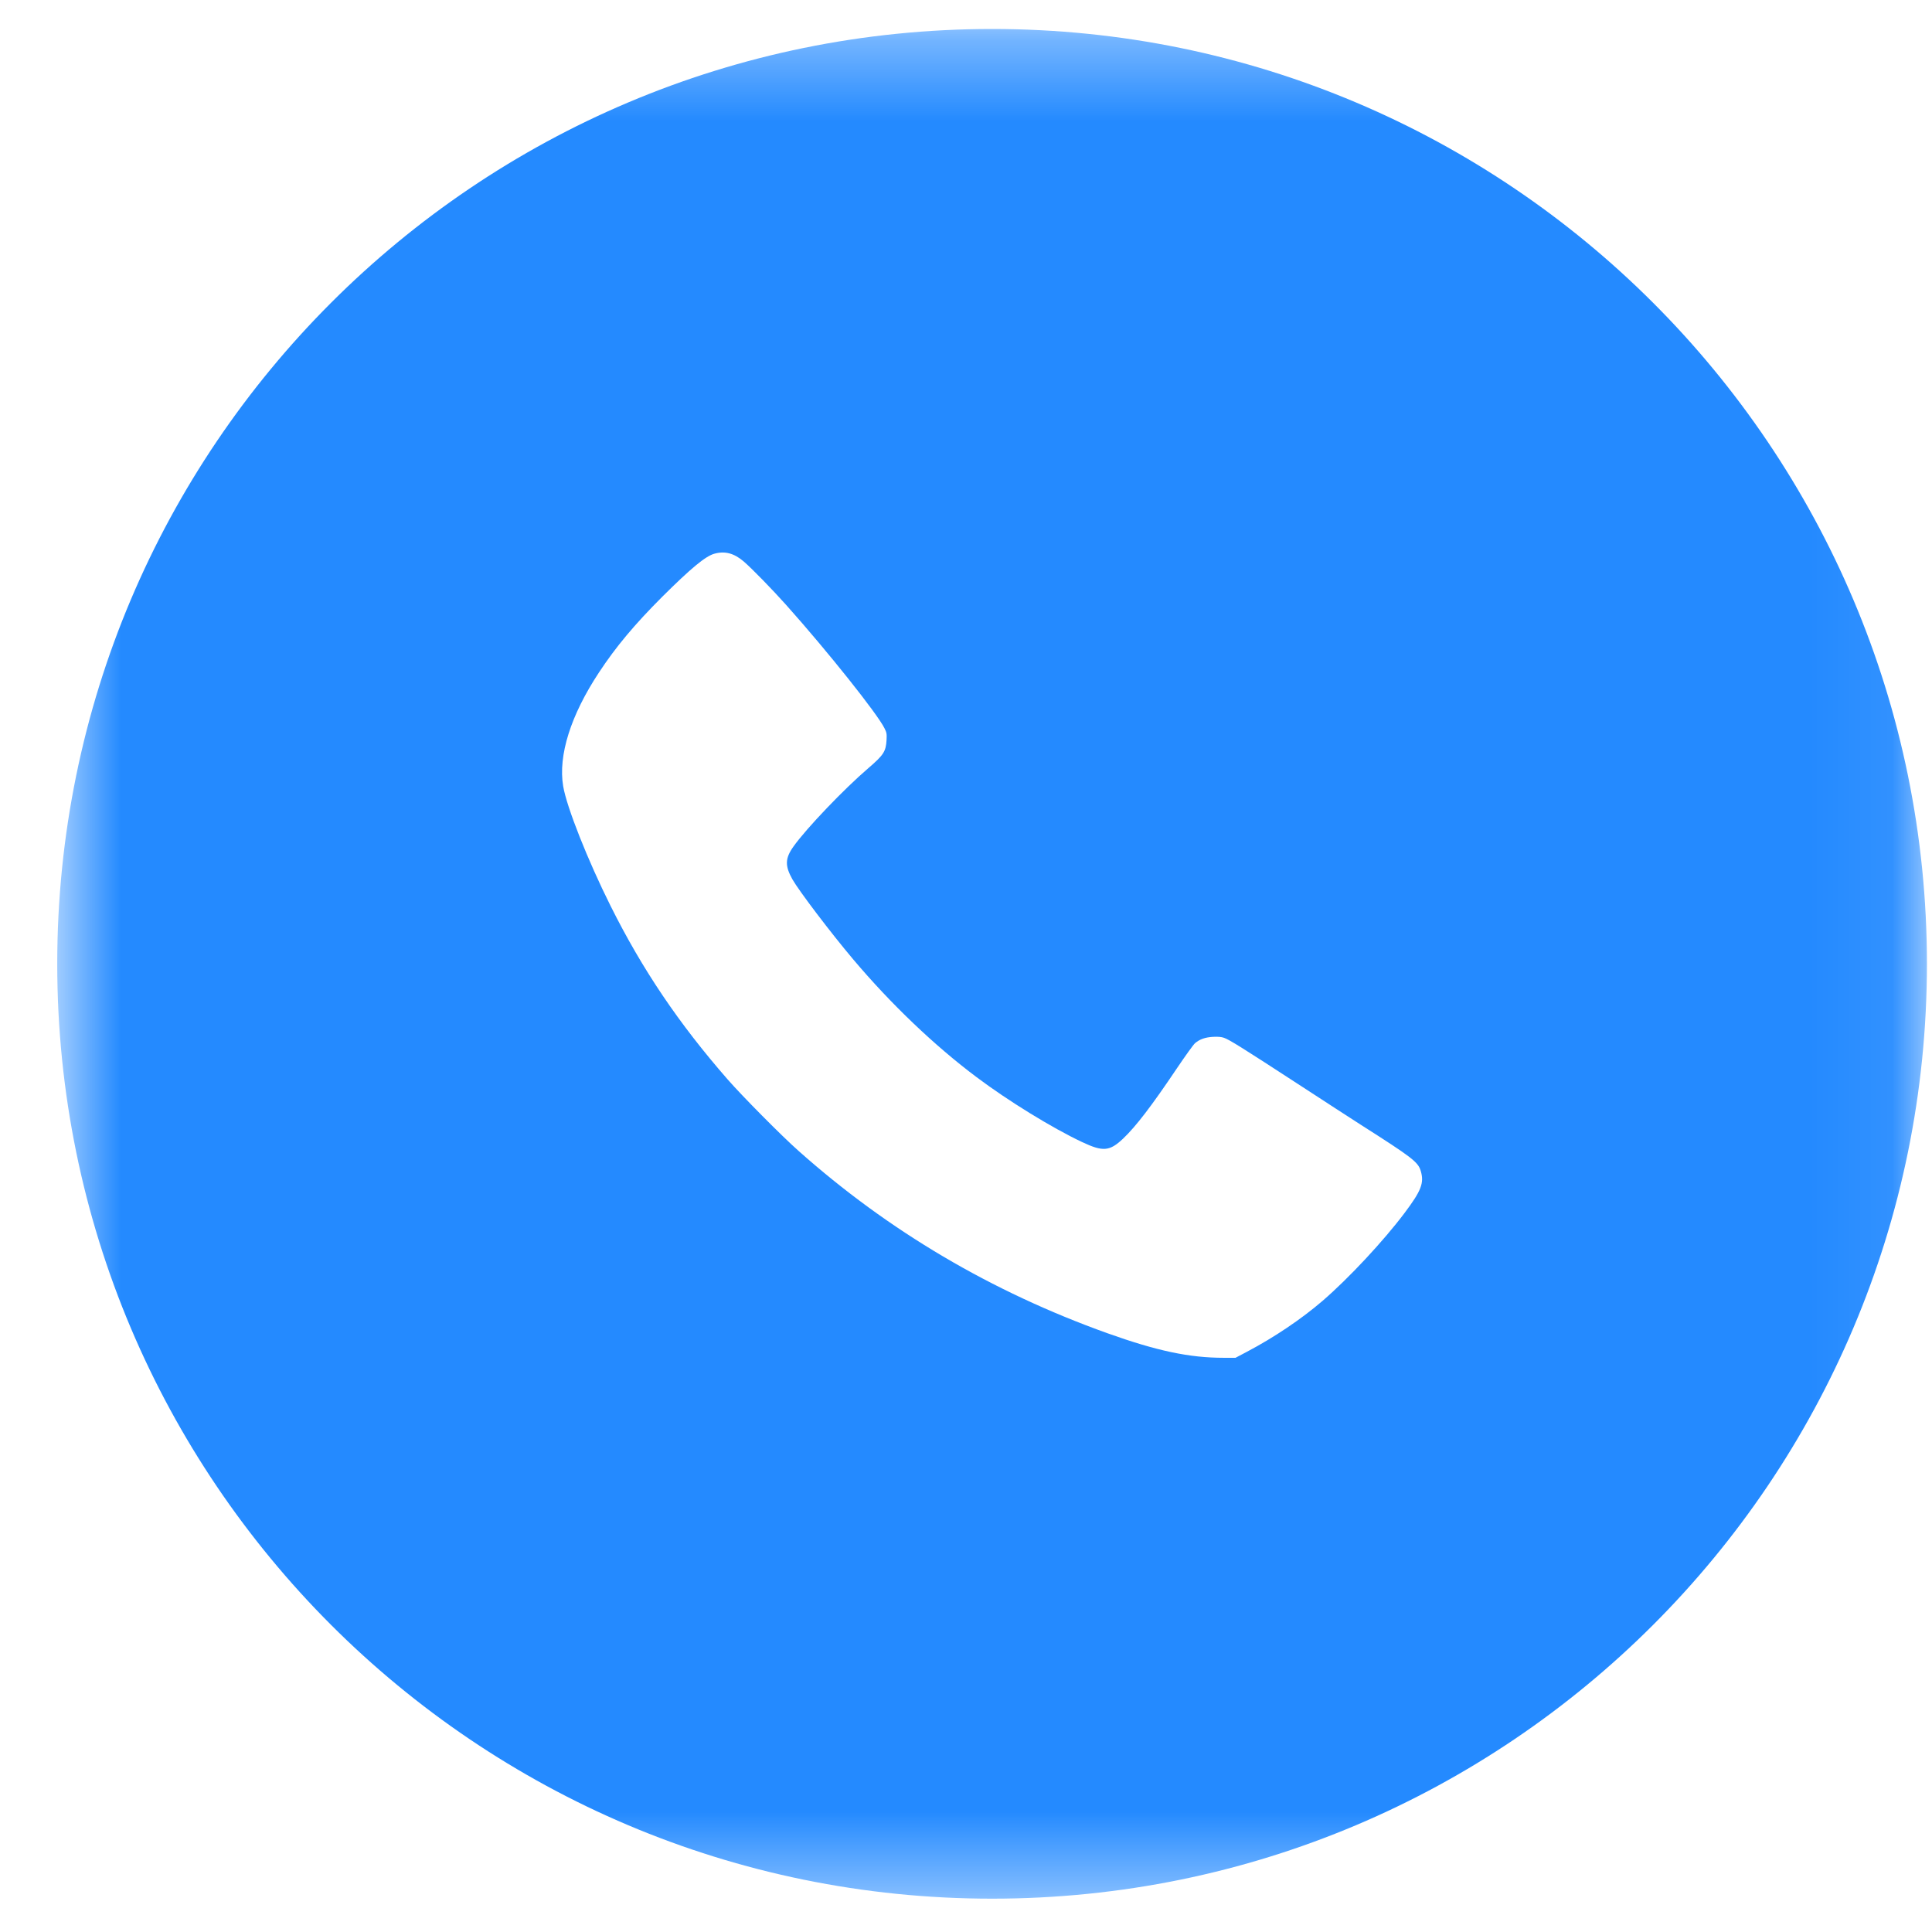 <?xml version="1.0" encoding="UTF-8"?> <svg xmlns="http://www.w3.org/2000/svg" width="24" height="24" viewBox="0 0 24 24" fill="none"> <g clip-path="url(#clip0_6_6)"> <mask id="mask0_6_6" style="mask-type:luminance" maskUnits="userSpaceOnUse" x="0" y="0" width="24" height="24"> <path d="M23.937 0.36H0.711V23.586H23.937V0.36Z" fill="white"></path> </mask> <g mask="url(#mask0_6_6)"> <path fill-rule="evenodd" clip-rule="evenodd" d="M12.324 23.586C18.738 23.586 23.937 18.387 23.937 11.973C23.937 5.56 18.738 0.36 12.324 0.36C5.91 0.36 0.711 5.56 0.711 11.973C0.711 18.387 5.91 23.586 12.324 23.586ZM8.228 7.412C8.584 7.058 8.766 6.907 8.876 6.878C9.006 6.842 9.12 6.873 9.239 6.975C9.339 7.061 9.593 7.321 9.767 7.516C10.278 8.088 10.901 8.869 10.988 9.048C11.015 9.101 11.017 9.117 11.013 9.194C11.005 9.335 10.976 9.38 10.786 9.543C10.484 9.802 10.02 10.287 9.858 10.514C9.752 10.662 9.749 10.755 9.844 10.924C9.926 11.068 10.321 11.589 10.6 11.919C11.067 12.472 11.607 12.988 12.133 13.382C12.523 13.675 13.072 14.013 13.44 14.186C13.702 14.31 13.784 14.303 13.953 14.143C14.114 13.989 14.304 13.741 14.622 13.268C14.726 13.114 14.826 12.975 14.845 12.959C14.904 12.909 14.971 12.886 15.068 12.88C15.13 12.877 15.171 12.88 15.205 12.892C15.27 12.914 15.439 13.02 16.124 13.466C16.442 13.673 16.794 13.902 16.907 13.974C17.546 14.381 17.616 14.435 17.649 14.546C17.693 14.694 17.657 14.79 17.448 15.068C17.189 15.413 16.754 15.88 16.429 16.16C16.165 16.387 15.826 16.615 15.492 16.791L15.348 16.867L15.201 16.867C14.775 16.867 14.373 16.782 13.757 16.562C12.316 16.046 11.038 15.292 9.919 14.296C9.709 14.11 9.222 13.618 9.04 13.41C8.434 12.717 7.978 12.042 7.585 11.254C7.301 10.686 7.04 10.027 6.996 9.767C6.932 9.385 7.089 8.886 7.441 8.353C7.652 8.033 7.882 7.758 8.228 7.412Z" fill="#248AFF"></path> </g> </g> <defs> <clipPath id="clip0_6_6"> <rect width="24" height="24" fill="white"></rect> </clipPath> </defs> </svg> 
